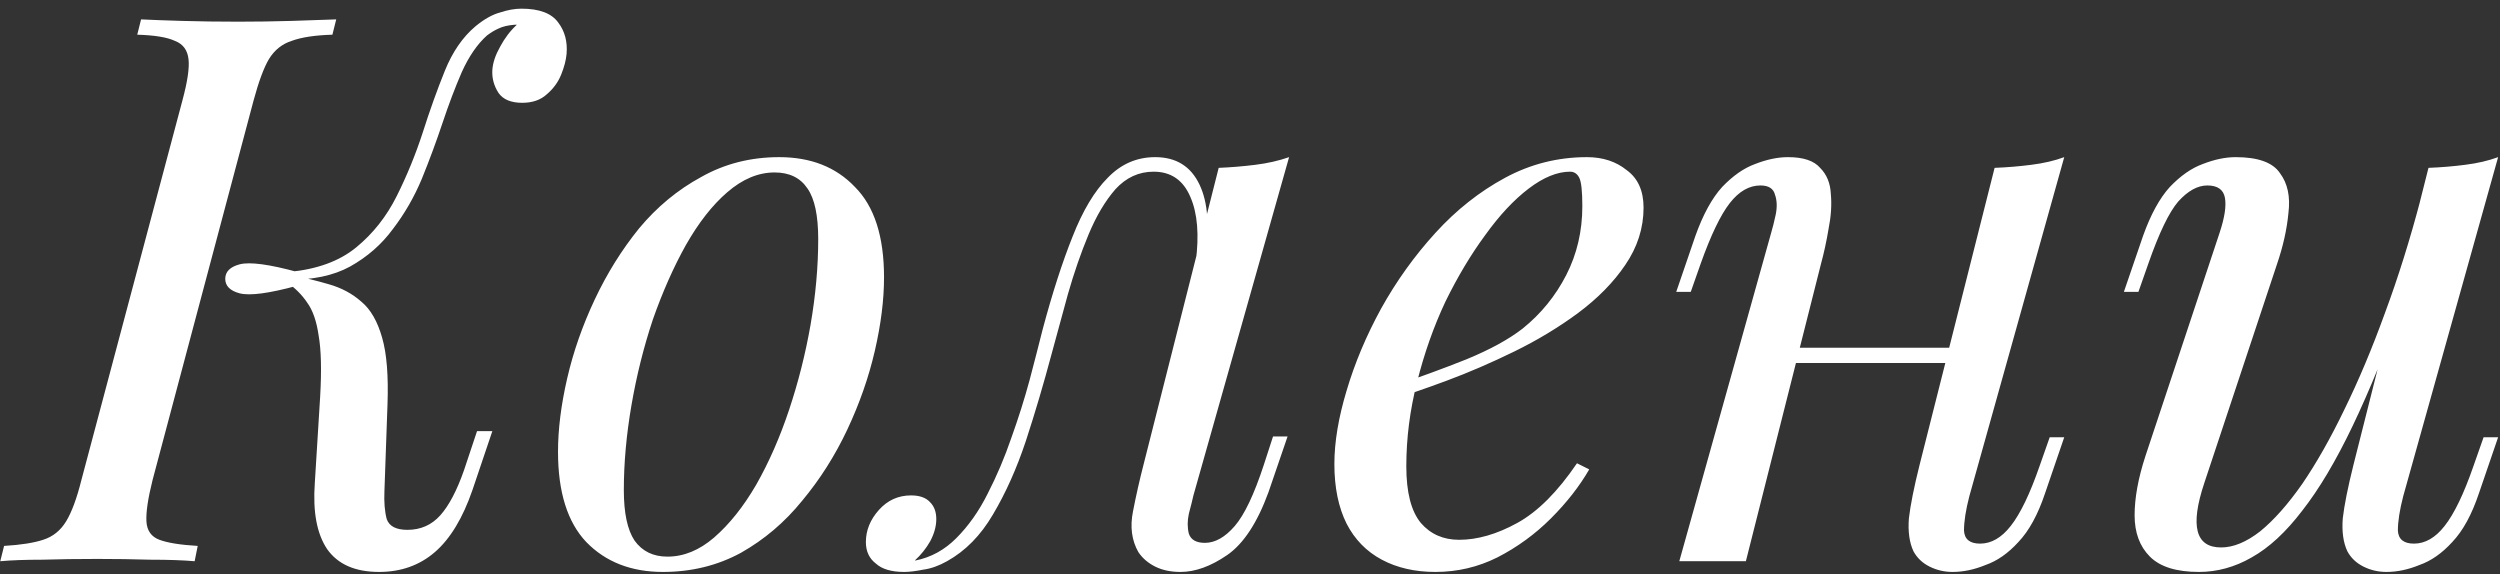 <?xml version="1.0" encoding="UTF-8"?> <svg xmlns="http://www.w3.org/2000/svg" width="196" height="45" viewBox="0 0 196 45" fill="none"><rect x="0" y="0" width="196" height="45" fill="#333333" stroke="none"/> <path d="M11.96 37.64C11.6 39.08 11.44 40.16 11.48 40.88C11.52 41.6 11.86 42.08 12.5 42.32C13.14 42.56 14.14 42.72 15.5 42.8L15.26 44C14.34 43.92 13.18 43.88 11.78 43.88C10.42 43.84 9.04 43.82 7.64 43.82C6.08 43.82 4.64 43.84 3.32 43.88C2 43.88 0.9 43.92 0.02 44L0.32 42.8C1.64 42.72 2.66 42.56 3.38 42.32C4.14 42.08 4.74 41.6 5.18 40.88C5.62 40.16 6.02 39.08 6.38 37.64L14.3 7.88C14.7 6.4 14.86 5.32 14.78 4.64C14.7 3.92 14.34 3.44 13.7 3.2C13.1 2.92 12.12 2.76 10.76 2.72L11.06 1.52C11.86 1.56 12.94 1.6 14.3 1.64C15.66 1.68 17.12 1.7 18.68 1.7C20.08 1.7 21.46 1.68 22.82 1.64C24.22 1.6 25.4 1.56 26.36 1.52L26.06 2.72C24.7 2.76 23.64 2.92 22.88 3.2C22.12 3.44 21.52 3.92 21.08 4.64C20.68 5.32 20.28 6.4 19.88 7.88L11.96 37.64ZM31.94 41.54C32.98 41.54 33.84 41.16 34.52 40.4C35.2 39.64 35.82 38.46 36.38 36.86L37.4 33.8H38.6L37.04 38.42C36.28 40.62 35.3 42.24 34.1 43.28C32.9 44.32 31.44 44.84 29.72 44.84C27.84 44.84 26.48 44.24 25.64 43.04C24.84 41.84 24.52 40.12 24.68 37.88L25.1 31.1C25.22 29.02 25.18 27.42 24.98 26.3C24.82 25.18 24.52 24.32 24.08 23.72C23.68 23.12 23.14 22.58 22.46 22.1L22.58 21.5C23.74 21.74 24.8 22 25.76 22.28C26.76 22.56 27.62 23.02 28.34 23.66C29.06 24.26 29.6 25.2 29.96 26.48C30.32 27.72 30.46 29.46 30.38 31.7L30.14 38.48C30.1 39.36 30.16 40.1 30.32 40.7C30.52 41.26 31.06 41.54 31.94 41.54ZM23.3 22.4C21.1 23 19.6 23.2 18.8 23C18.04 22.8 17.66 22.42 17.66 21.86C17.66 21.3 18.04 20.92 18.8 20.72C19.6 20.52 21.1 20.72 23.3 21.32V22.4ZM38.18 2.78C37.42 3.46 36.76 4.42 36.2 5.66C35.68 6.86 35.18 8.18 34.7 9.62C34.22 11.06 33.68 12.52 33.08 14C32.48 15.44 31.72 16.76 30.8 17.96C29.92 19.16 28.8 20.14 27.44 20.9C26.12 21.62 24.48 21.96 22.52 21.92L22.64 21.32C24.84 21.12 26.6 20.48 27.92 19.4C29.24 18.32 30.3 16.98 31.1 15.38C31.9 13.78 32.58 12.12 33.14 10.4C33.7 8.64 34.28 7.02 34.88 5.54C35.48 4.06 36.28 2.9 37.28 2.06C37.96 1.5 38.6 1.14 39.2 0.98C39.8 0.78 40.36 0.68 40.88 0.68C42.28 0.68 43.24 1.04 43.76 1.76C44.28 2.44 44.5 3.26 44.42 4.22C44.38 4.7 44.24 5.24 44 5.84C43.76 6.44 43.38 6.96 42.86 7.4C42.38 7.84 41.74 8.06 40.94 8.06C40.06 8.06 39.44 7.8 39.08 7.28C38.72 6.72 38.56 6.12 38.6 5.48C38.64 4.92 38.84 4.32 39.2 3.68C39.56 3 40 2.42 40.52 1.94C40.48 1.94 40.44 1.94 40.4 1.94C40.4 1.94 40.38 1.94 40.34 1.94C39.82 1.98 39.4 2.08 39.08 2.24C38.8 2.36 38.5 2.54 38.18 2.78ZM60.728 13.52C59.448 13.52 58.208 14.04 57.008 15.08C55.848 16.08 54.768 17.46 53.768 19.22C52.808 20.94 51.948 22.88 51.188 25.04C50.468 27.2 49.908 29.44 49.508 31.76C49.108 34.08 48.908 36.3 48.908 38.42C48.908 40.22 49.188 41.54 49.748 42.38C50.348 43.22 51.208 43.64 52.328 43.64C53.608 43.64 54.828 43.14 55.988 42.14C57.188 41.1 58.288 39.72 59.288 38C60.288 36.24 61.148 34.28 61.868 32.12C62.588 29.96 63.148 27.74 63.548 25.46C63.948 23.14 64.148 20.9 64.148 18.74C64.148 16.9 63.868 15.58 63.308 14.78C62.748 13.94 61.888 13.52 60.728 13.52ZM43.748 35.42C43.748 33.66 43.988 31.74 44.468 29.66C44.948 27.58 45.668 25.52 46.628 23.48C47.588 21.44 48.748 19.58 50.108 17.9C51.508 16.22 53.128 14.88 54.968 13.88C56.808 12.84 58.848 12.32 61.088 12.32C63.568 12.32 65.548 13.1 67.028 14.66C68.548 16.18 69.308 18.54 69.308 21.74C69.308 23.5 69.068 25.42 68.588 27.5C68.108 29.58 67.388 31.64 66.428 33.68C65.468 35.72 64.288 37.58 62.888 39.26C61.528 40.94 59.928 42.3 58.088 43.34C56.248 44.34 54.208 44.84 51.968 44.84C49.488 44.84 47.488 44.06 45.968 42.5C44.488 40.94 43.748 38.58 43.748 35.42ZM93.565 38.84C93.485 39.2 93.365 39.68 93.205 40.28C93.085 40.84 93.085 41.36 93.205 41.84C93.365 42.32 93.785 42.56 94.465 42.56C95.265 42.56 96.045 42.12 96.805 41.24C97.565 40.36 98.325 38.76 99.085 36.44L99.805 34.22H100.945L99.445 38.6C98.565 41 97.485 42.64 96.205 43.52C94.925 44.4 93.705 44.84 92.545 44.84C91.785 44.84 91.125 44.7 90.565 44.42C90.005 44.14 89.565 43.76 89.245 43.28C88.725 42.36 88.585 41.3 88.825 40.1C89.065 38.86 89.345 37.62 89.665 36.38L95.545 13.16C96.505 13.12 97.465 13.04 98.425 12.92C99.385 12.8 100.265 12.6 101.065 12.32L93.565 38.84ZM71.785 43.94C72.985 43.7 74.045 43.12 74.965 42.2C75.925 41.24 76.745 40.08 77.425 38.72C78.145 37.32 78.765 35.86 79.285 34.34C79.845 32.78 80.325 31.26 80.725 29.78C81.125 28.26 81.465 26.94 81.745 25.82C82.505 22.98 83.285 20.56 84.085 18.56C84.885 16.52 85.805 14.98 86.845 13.94C87.885 12.86 89.125 12.32 90.565 12.32C92.205 12.32 93.365 13.04 94.045 14.48C94.725 15.92 94.845 17.82 94.405 20.18L93.745 20.54C94.025 18.42 93.885 16.72 93.325 15.44C92.765 14.12 91.805 13.46 90.445 13.46C89.285 13.46 88.285 13.92 87.445 14.84C86.645 15.76 85.945 16.94 85.345 18.38C84.745 19.82 84.205 21.38 83.725 23.06C83.285 24.7 82.865 26.24 82.465 27.68C81.825 30.08 81.145 32.38 80.425 34.58C79.705 36.74 78.845 38.66 77.845 40.34C76.885 41.98 75.685 43.2 74.245 44C73.605 44.36 72.985 44.58 72.385 44.66C71.785 44.78 71.285 44.84 70.885 44.84C69.885 44.84 69.145 44.62 68.665 44.18C68.145 43.78 67.885 43.22 67.885 42.5C67.885 41.58 68.225 40.74 68.905 39.98C69.585 39.22 70.425 38.84 71.425 38.84C72.105 38.84 72.605 39.02 72.925 39.38C73.245 39.7 73.405 40.14 73.405 40.7C73.405 41.26 73.245 41.84 72.925 42.44C72.605 43 72.205 43.5 71.725 43.94C71.725 43.94 71.745 43.94 71.785 43.94ZM108.935 30.38C111.175 29.62 113.195 28.88 114.995 28.16C116.835 27.4 118.295 26.6 119.375 25.76C120.815 24.6 121.955 23.2 122.795 21.56C123.635 19.92 124.055 18.12 124.055 16.16C124.055 15 123.975 14.26 123.815 13.94C123.655 13.62 123.415 13.46 123.095 13.46C122.095 13.46 121.015 13.9 119.855 14.78C118.695 15.66 117.555 16.88 116.435 18.44C115.315 19.96 114.275 21.7 113.315 23.66C112.395 25.62 111.655 27.72 111.095 29.96C110.535 32.16 110.255 34.36 110.255 36.56C110.255 38.6 110.635 40.08 111.395 41C112.155 41.88 113.155 42.32 114.395 42.32C115.835 42.32 117.355 41.88 118.955 41C120.555 40.12 122.115 38.56 123.635 36.32L124.595 36.8C123.835 38.12 122.835 39.4 121.595 40.64C120.355 41.88 118.955 42.9 117.395 43.7C115.875 44.46 114.255 44.84 112.535 44.84C110.935 44.84 109.535 44.52 108.335 43.88C107.135 43.24 106.215 42.3 105.575 41.06C104.935 39.78 104.615 38.22 104.615 36.38C104.615 34.66 104.935 32.74 105.575 30.62C106.215 28.46 107.115 26.32 108.275 24.2C109.475 22.04 110.895 20.06 112.535 18.26C114.175 16.46 115.995 15.02 117.995 13.94C119.995 12.86 122.135 12.32 124.415 12.32C125.655 12.32 126.695 12.66 127.535 13.34C128.415 13.98 128.855 14.96 128.855 16.28C128.855 17.88 128.375 19.38 127.415 20.78C126.495 22.14 125.255 23.4 123.695 24.56C122.175 25.68 120.515 26.68 118.715 27.56C116.915 28.44 115.155 29.2 113.435 29.84C111.715 30.48 110.195 31 108.875 31.4L108.935 30.38ZM138.797 27.26H154.997V28.46H138.797V27.26ZM136.877 44H131.657L138.857 18.26C138.977 17.86 139.097 17.38 139.217 16.82C139.337 16.22 139.317 15.7 139.157 15.26C139.037 14.78 138.657 14.54 138.017 14.54C137.137 14.54 136.337 15 135.617 15.92C134.897 16.84 134.137 18.42 133.337 20.66L132.557 22.88H131.417L132.917 18.5C133.517 16.82 134.217 15.54 135.017 14.66C135.857 13.78 136.717 13.18 137.597 12.86C138.517 12.5 139.377 12.32 140.177 12.32C141.377 12.32 142.217 12.6 142.697 13.16C143.217 13.68 143.497 14.36 143.537 15.2C143.617 16.04 143.557 16.96 143.357 17.96C143.197 18.92 142.997 19.84 142.757 20.72L136.877 44ZM154.397 38.9C154.117 39.98 153.977 40.88 153.977 41.6C154.017 42.28 154.437 42.62 155.237 42.62C156.117 42.62 156.917 42.16 157.637 41.24C158.397 40.28 159.157 38.7 159.917 36.5L160.697 34.28H161.837L160.337 38.66C159.777 40.34 159.077 41.62 158.237 42.5C157.437 43.38 156.577 43.98 155.657 44.3C154.777 44.66 153.917 44.84 153.077 44.84C152.437 44.84 151.837 44.7 151.277 44.42C150.717 44.14 150.297 43.74 150.017 43.22C149.697 42.54 149.577 41.68 149.657 40.64C149.777 39.6 150.057 38.2 150.497 36.44L156.377 13.16C157.377 13.12 158.337 13.04 159.257 12.92C160.217 12.8 161.077 12.6 161.837 12.32L154.397 38.9ZM188.593 23.24C187.153 27.24 185.773 30.62 184.453 33.38C183.133 36.14 181.813 38.36 180.493 40.04C179.213 41.72 177.893 42.94 176.533 43.7C175.213 44.46 173.833 44.84 172.393 44.84C170.633 44.84 169.353 44.44 168.553 43.64C167.753 42.84 167.353 41.76 167.353 40.4C167.353 39.04 167.633 37.5 168.193 35.78L174.013 18.26C174.413 17.06 174.553 16.14 174.433 15.5C174.313 14.86 173.853 14.54 173.053 14.54C172.293 14.54 171.533 14.96 170.773 15.8C170.053 16.64 169.273 18.26 168.433 20.66L167.653 22.88H166.513L168.013 18.5C168.613 16.82 169.313 15.54 170.113 14.66C170.953 13.78 171.813 13.18 172.693 12.86C173.613 12.5 174.473 12.32 175.273 12.32C177.033 12.32 178.193 12.74 178.753 13.58C179.353 14.38 179.573 15.42 179.413 16.7C179.293 17.98 178.993 19.32 178.513 20.72L172.813 37.88C171.693 41.24 172.133 42.92 174.133 42.92C175.093 42.92 176.113 42.5 177.193 41.66C178.273 40.78 179.373 39.54 180.493 37.94C181.613 36.3 182.713 34.36 183.793 32.12C184.913 29.84 185.973 27.32 186.973 24.56C188.013 21.76 188.953 18.76 189.793 15.56L188.593 23.24ZM188.413 38.9C188.133 39.98 187.993 40.88 187.993 41.6C188.033 42.28 188.453 42.62 189.253 42.62C190.133 42.62 190.933 42.16 191.653 41.24C192.413 40.28 193.173 38.7 193.933 36.5L194.713 34.28H195.853L194.353 38.66C193.793 40.34 193.093 41.62 192.253 42.5C191.453 43.38 190.593 43.98 189.673 44.3C188.793 44.66 187.933 44.84 187.093 44.84C186.453 44.84 185.853 44.7 185.293 44.42C184.733 44.14 184.313 43.74 184.033 43.22C183.713 42.54 183.593 41.68 183.673 40.64C183.793 39.6 184.073 38.2 184.513 36.44L190.393 13.16C191.393 13.12 192.353 13.04 193.273 12.92C194.233 12.8 195.093 12.6 195.853 12.32L188.413 38.9Z" fill="white"></path> </svg> 